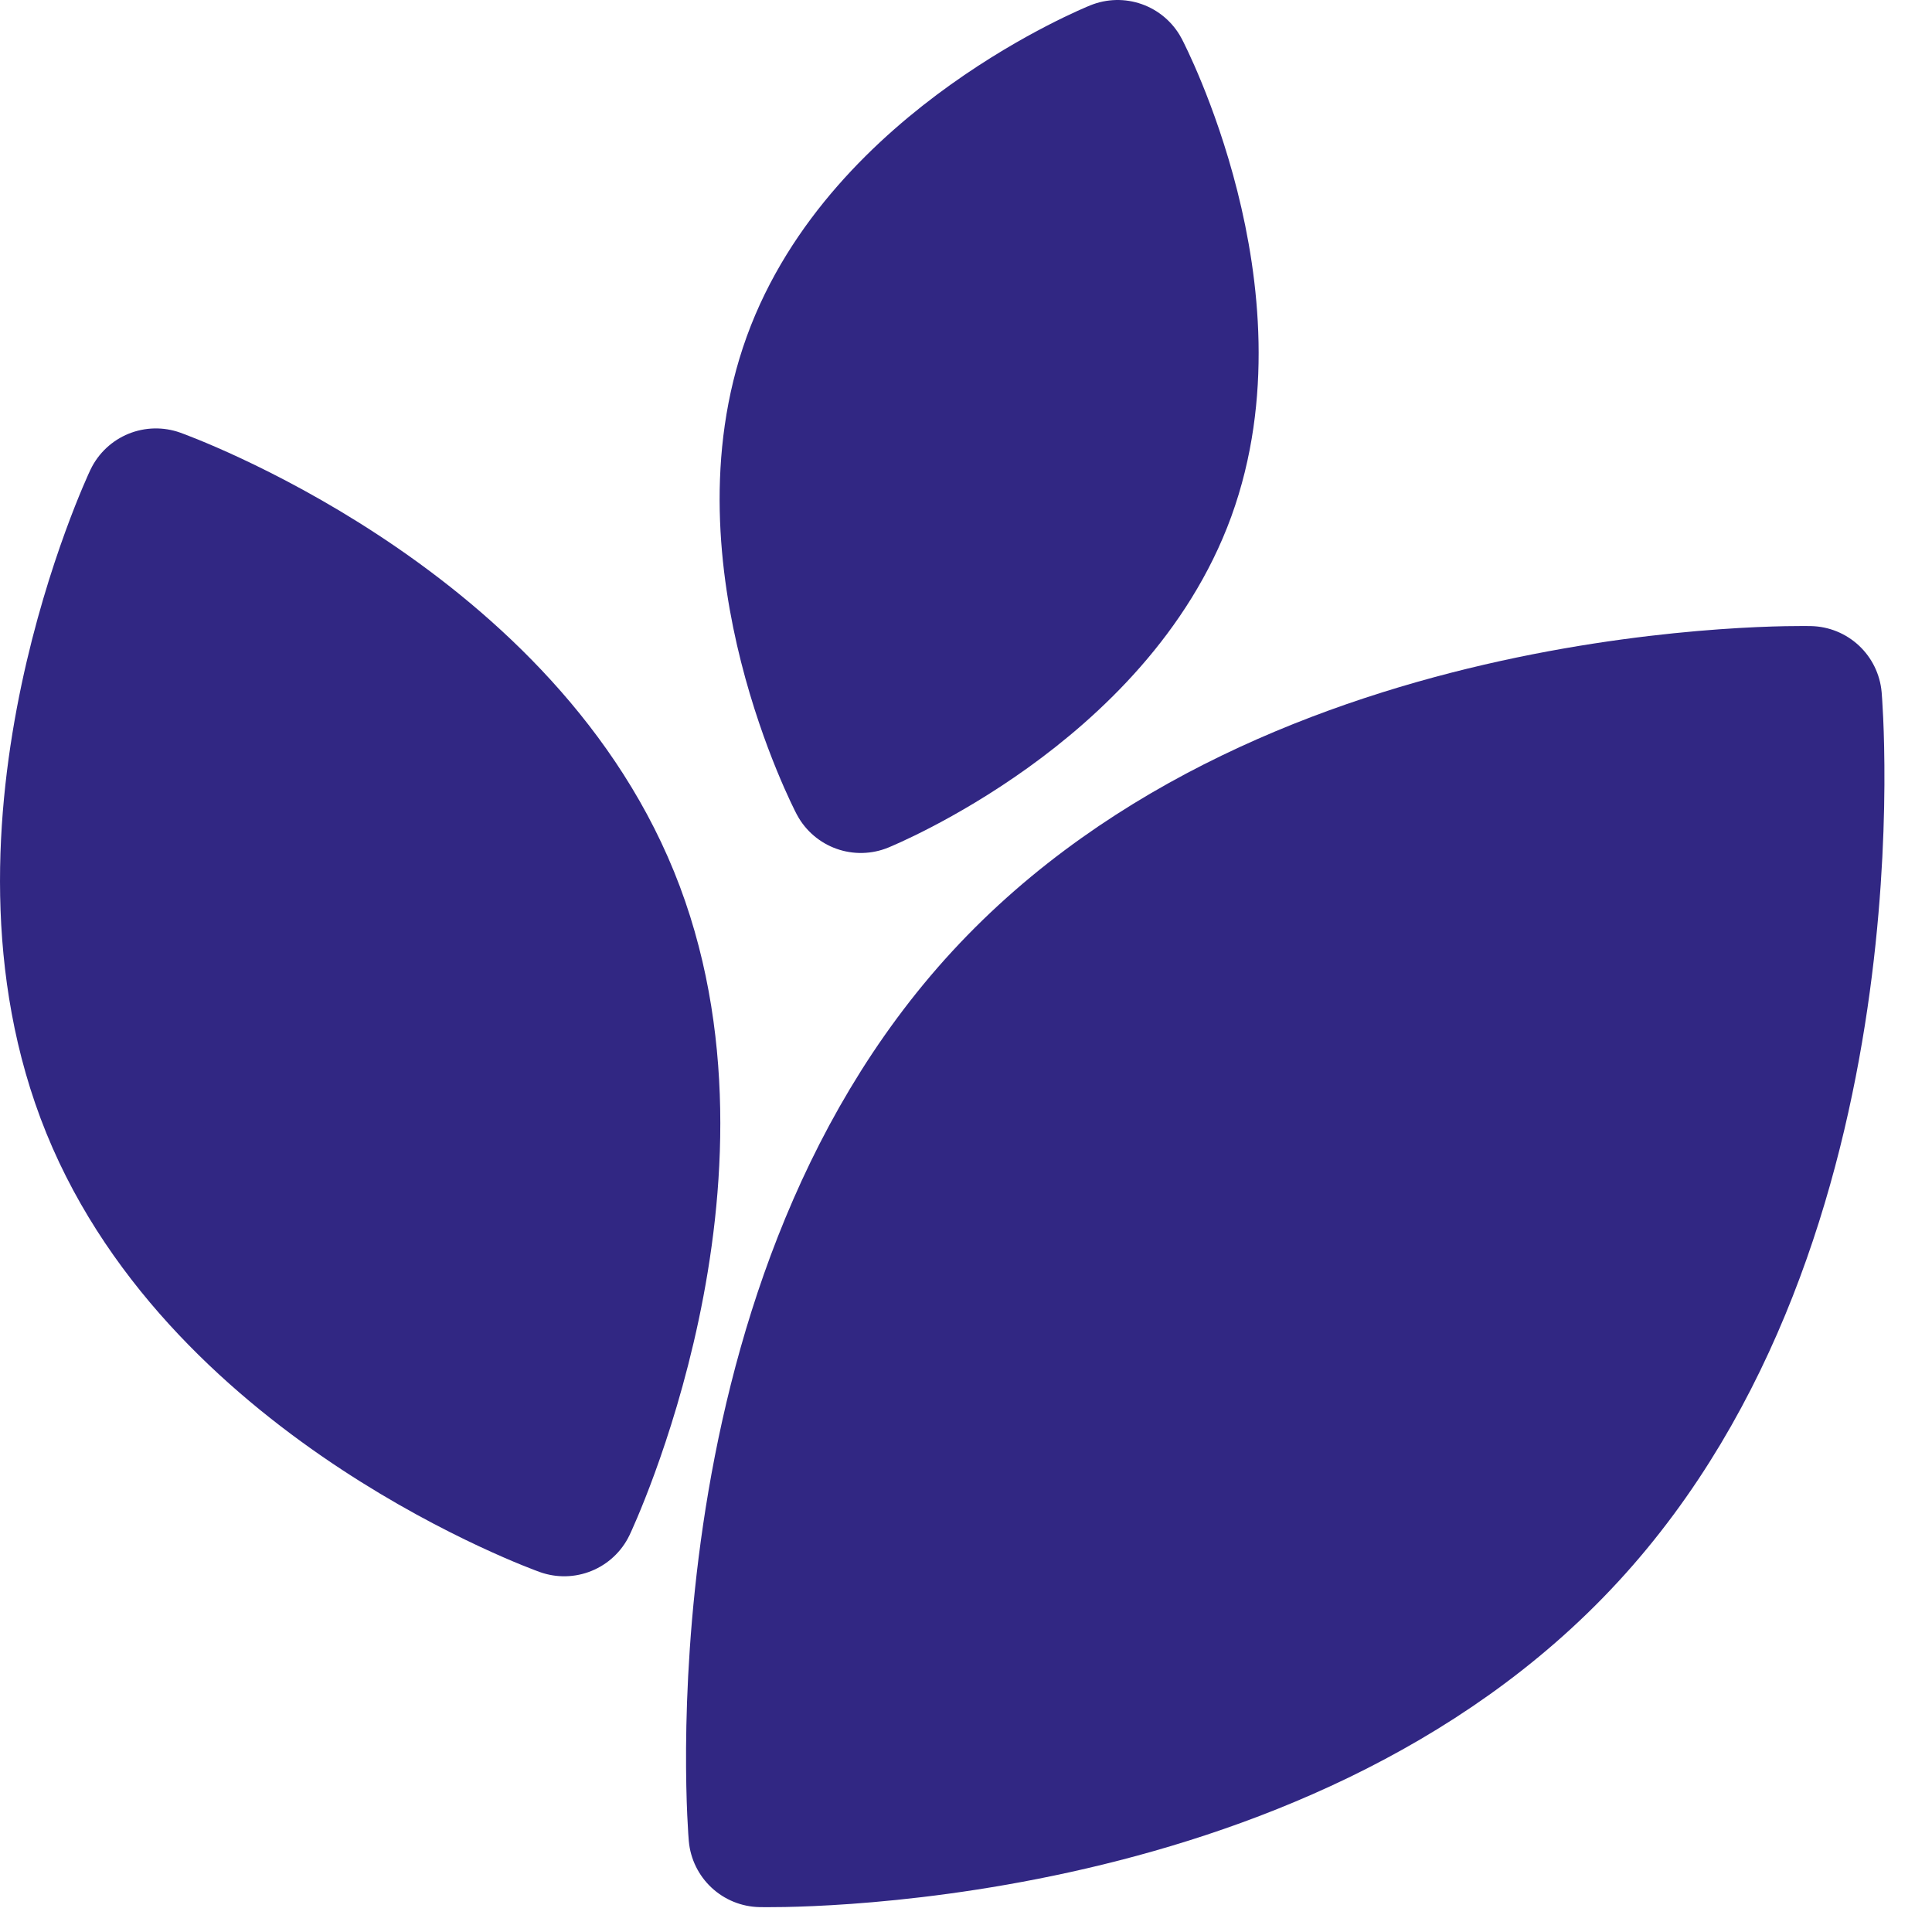 <svg width="40" height="40" viewBox="0 0 40 40" fill="none" xmlns="http://www.w3.org/2000/svg">
<path d="M12.565 18.609C14.897 24.338 11.681 31.135 11.681 31.135C11.681 31.135 4.68 28.632 2.349 22.896C0.018 17.16 3.227 10.37 3.227 10.37C3.227 10.37 10.228 12.872 12.565 18.609Z" fill="#312783" stroke="#312783" stroke-width="3" stroke-linejoin="round"/>
<path d="M24.083 10.182C22.617 14.207 17.822 16.16 17.822 16.16C17.822 16.16 15.405 11.524 16.871 7.478C18.337 3.433 23.139 1.5 23.139 1.5C23.139 1.5 25.556 6.13 24.083 10.182Z" fill="#312783" stroke="#312783" stroke-width="3" stroke-linejoin="round"/>
<path d="M32.398 31.732C26.408 38.233 15.755 37.985 15.755 37.985C15.755 37.985 14.831 27.203 20.821 20.709C26.811 14.214 37.463 14.462 37.463 14.462C37.463 14.462 38.394 25.237 32.398 31.732Z" fill="#312783" stroke="#312783" stroke-width="3" stroke-linejoin="round"/>
</svg>
